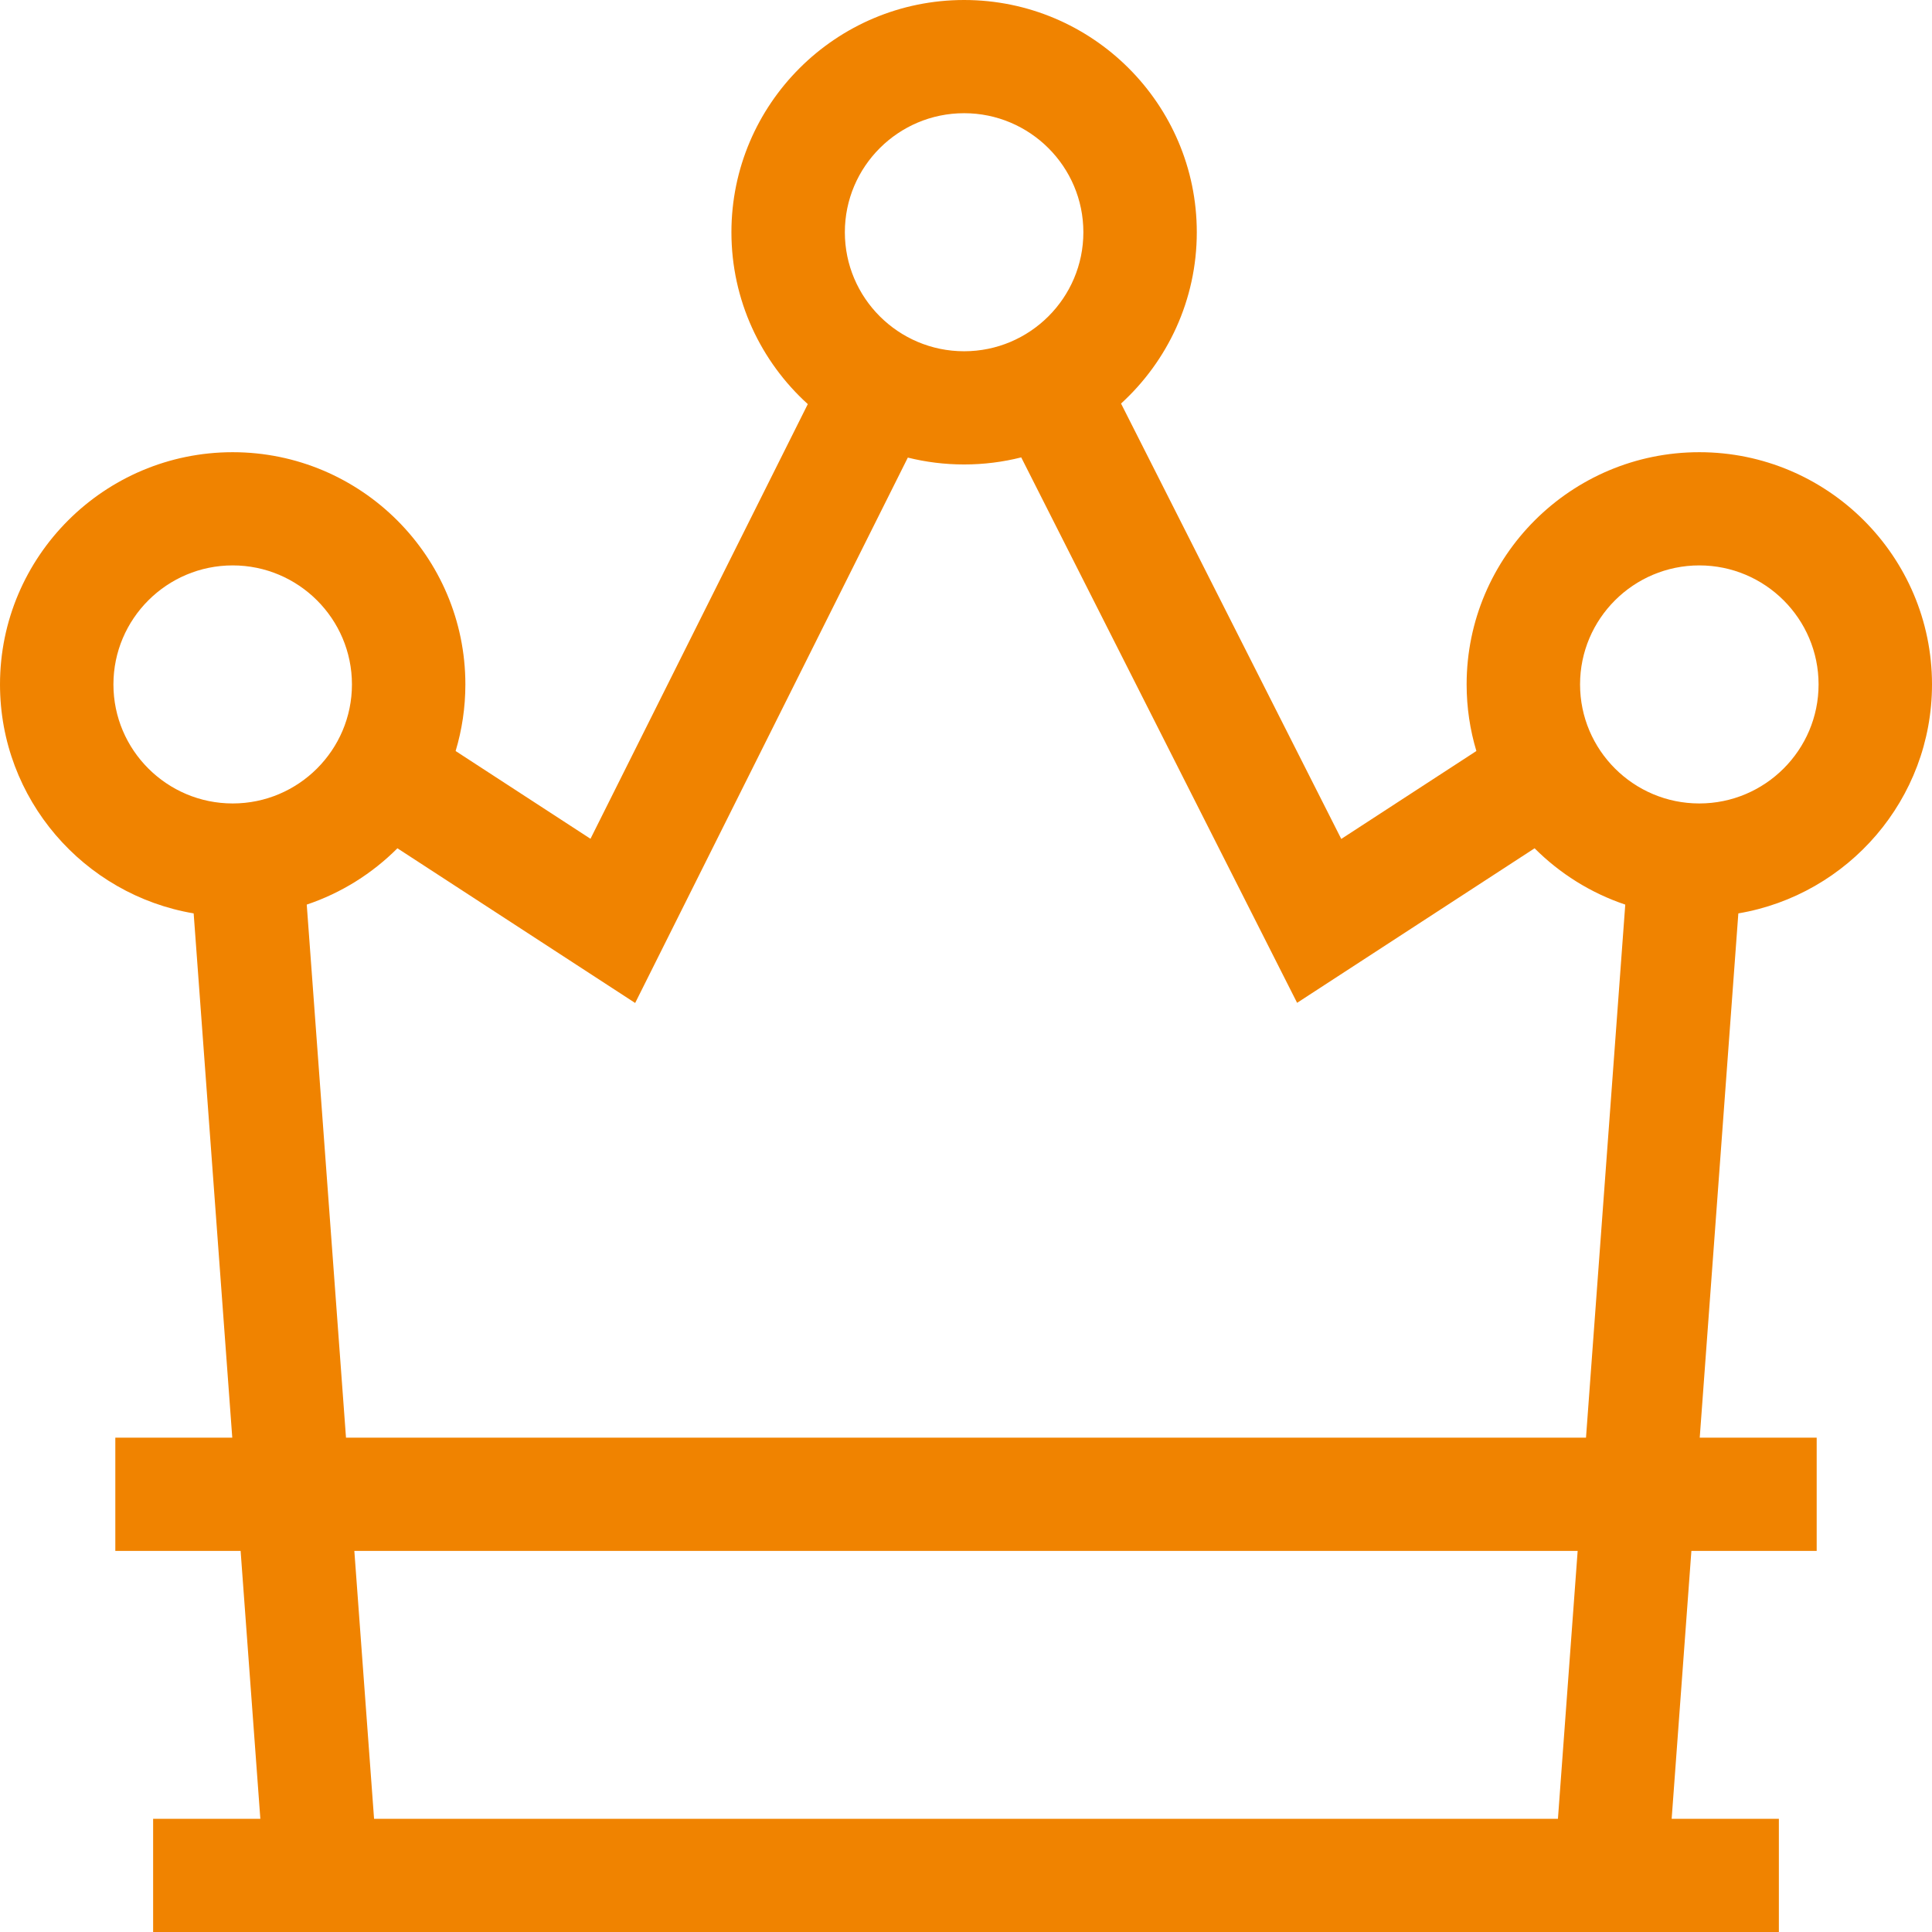 <svg id="Capa_1" enable-background="new 0 0 512 512" height="512" viewBox="0 0 512 512" width="512" xmlns="http://www.w3.org/2000/svg" fill="#F08300"><g><path d="m512 181.38c0-33.935-27.662-61.543-61.664-61.543s-61.664 27.608-61.664 61.543c0 6.131.903 12.056 2.583 17.648l-35.807 23.3-58.361-115.385c12.33-11.26 20.075-27.445 20.075-45.4.001-33.935-27.662-61.543-61.663-61.543s-61.664 27.608-61.664 61.543c0 18.035 7.813 34.284 20.239 45.55l-57.589 115.192-35.741-23.257c1.68-5.593 2.583-11.517 2.583-17.648 0-33.935-27.662-61.543-61.664-61.543-34.001 0-61.663 27.608-61.663 61.543 0 30.418 22.226 55.753 51.322 60.677l10.232 138.943h-30.994v30h33.204l5.229 71h-28.414v30h430.841v-30h-28.413l5.229-71h33.204v-30h-30.994l10.232-138.942c29.095-4.924 51.322-30.259 51.322-60.678zm-256.501-151.38c17.427 0 31.605 14.15 31.605 31.543s-14.178 31.543-31.605 31.543-31.605-14.15-31.605-31.543 14.178-31.543 31.605-31.543zm-193.835 182.924c-17.427 0-31.605-14.15-31.605-31.543s14.178-31.543 31.605-31.543 31.605 14.15 31.605 31.543-14.178 31.543-31.605 31.543zm351.205 269.076h-313.738l-5.229-71h324.194zm7.438-101h-328.614l-10.403-141.271c9.154-3.075 17.355-8.24 24.03-14.924l63.004 40.997 72.259-144.535c4.778 1.189 9.775 1.821 14.917 1.821 5.22 0 10.29-.651 15.134-1.875l73.11 144.547 62.938-40.954c6.675 6.684 14.875 11.849 24.029 14.924zm30.029-168.076c-17.427 0-31.605-14.15-31.605-31.543s14.178-31.543 31.605-31.543 31.605 14.15 31.605 31.543-14.178 31.543-31.605 31.543z"/></g></svg>